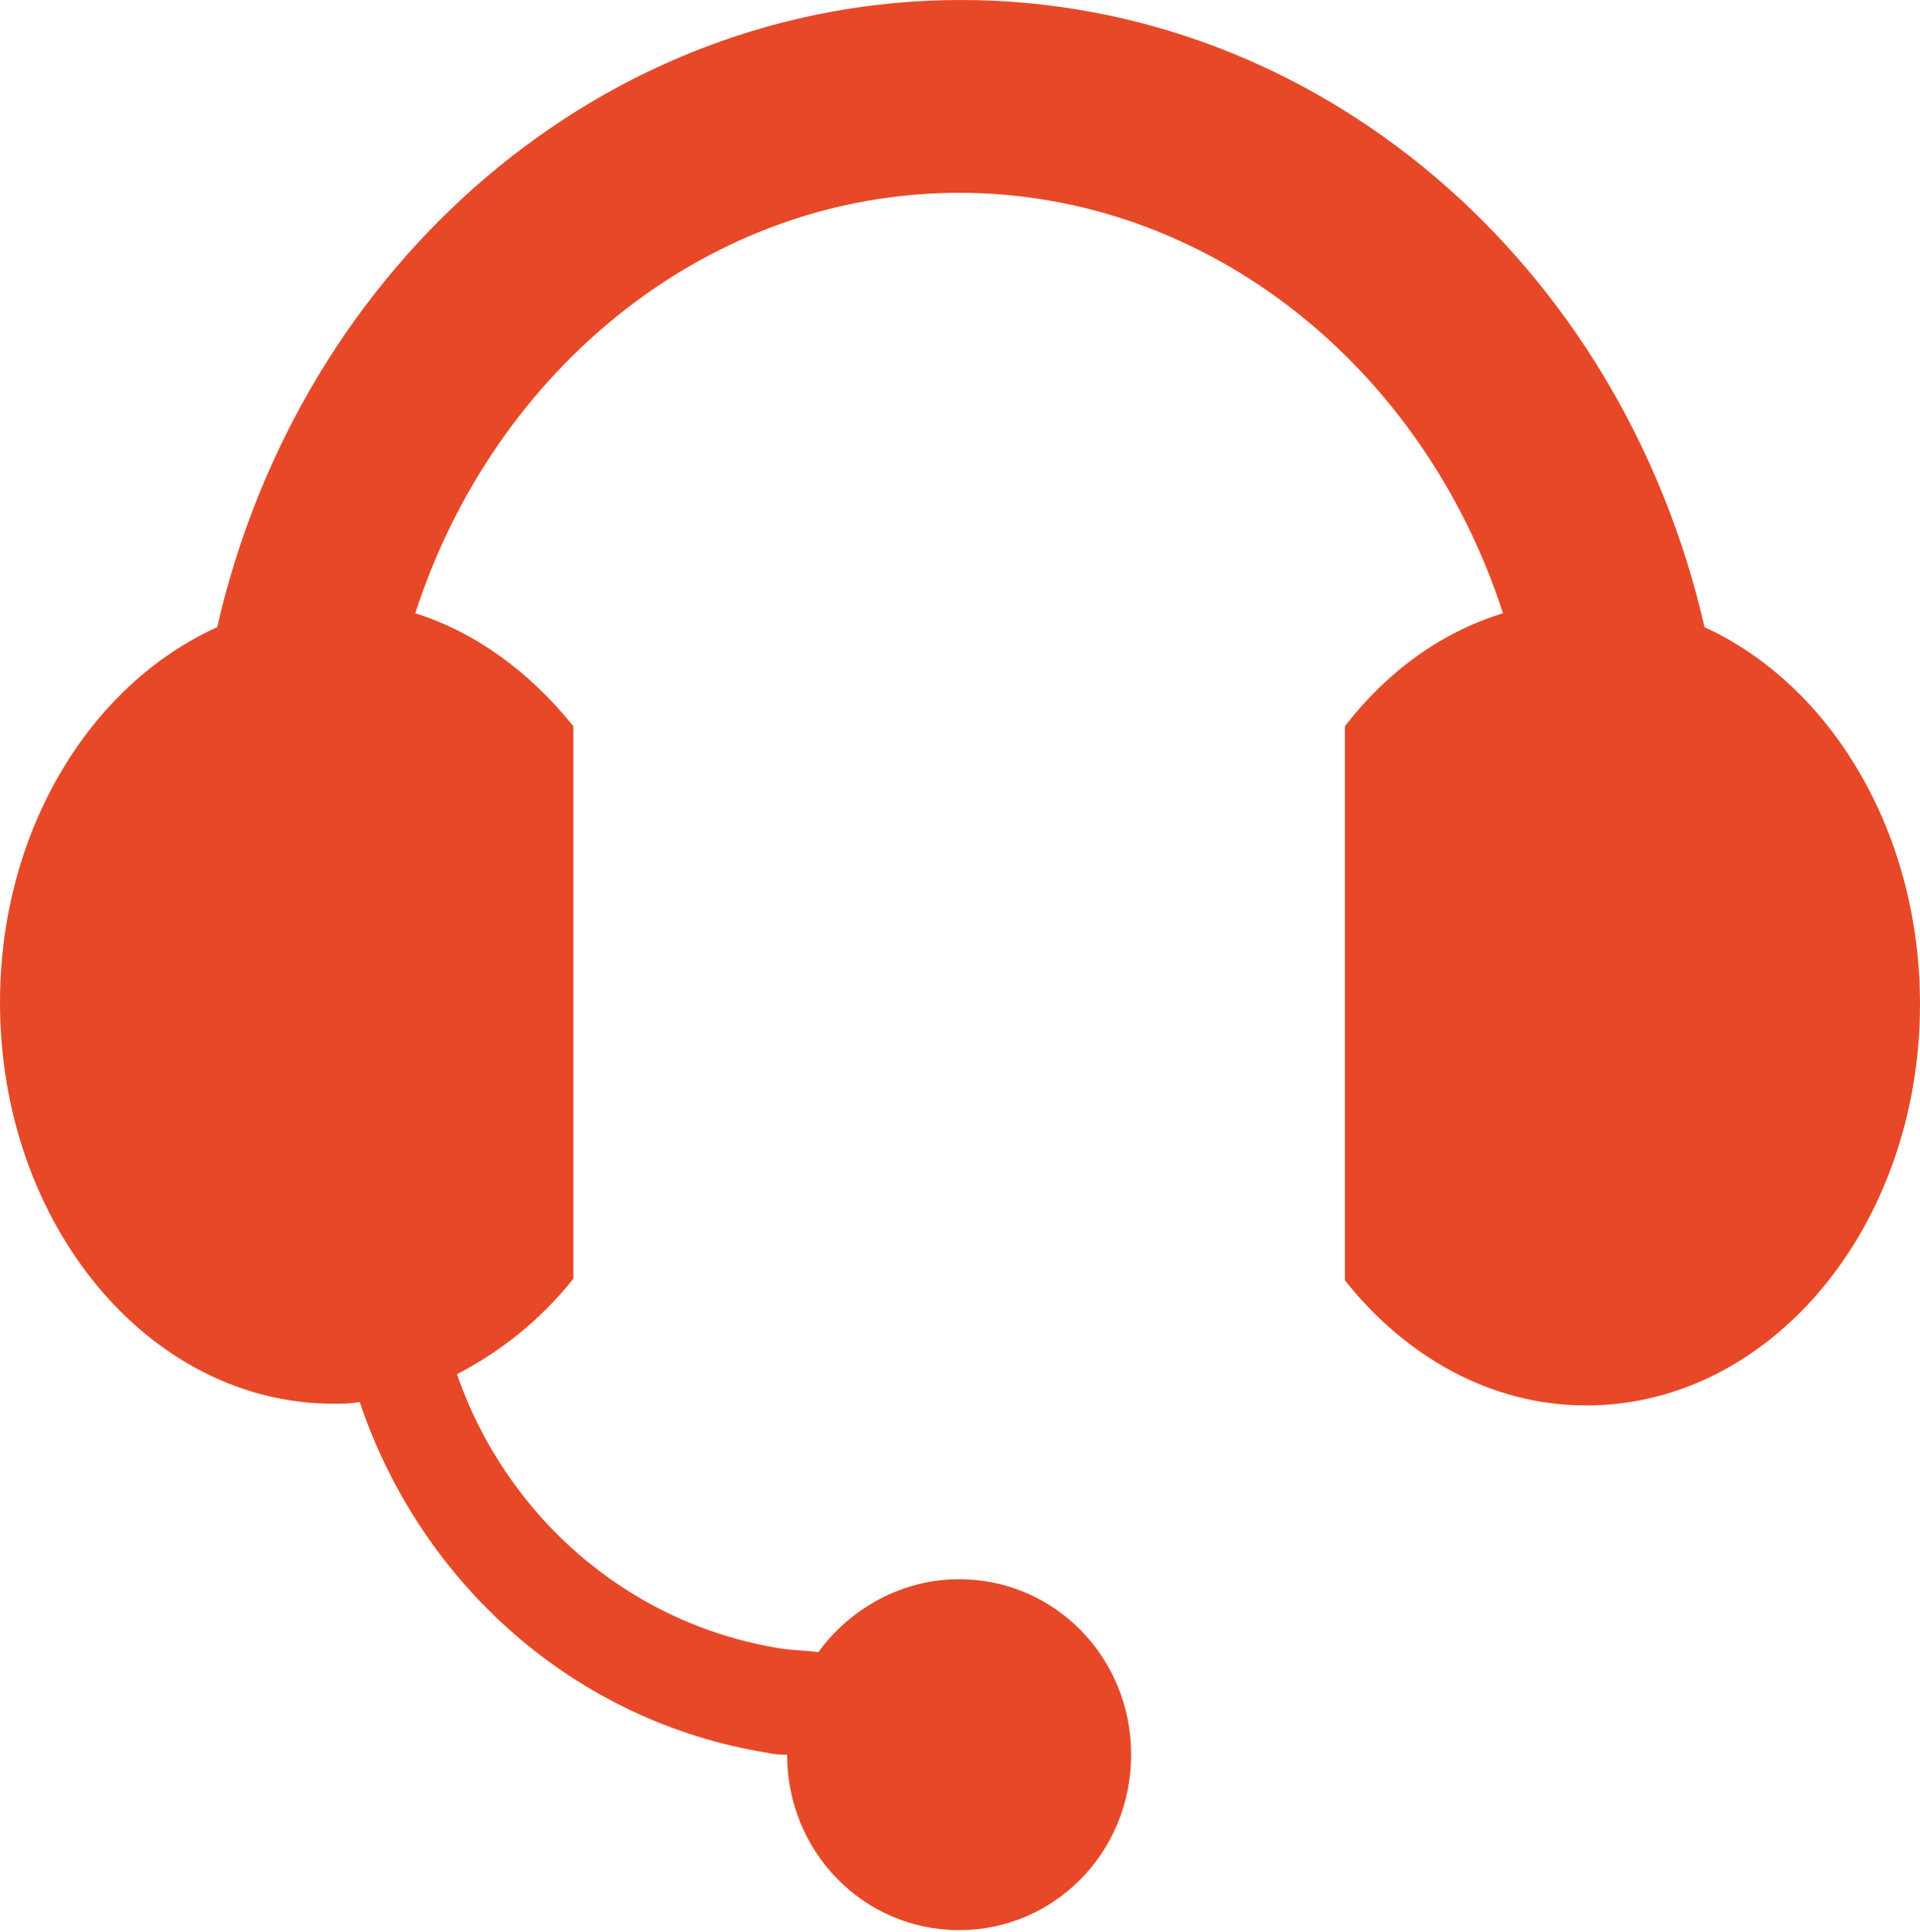 <svg xmlns="http://www.w3.org/2000/svg" xmlns:xlink="http://www.w3.org/1999/xlink" id="Calque_1" x="0px" y="0px" viewBox="0 0 110.5 111.2" style="enable-background:new 0 0 110.5 111.2;" xml:space="preserve"><style type="text/css">	.st0{fill:#E74928;}</style><path class="st0" d="M98.1,36.1C93.3,15.1,75.8,0,55.3,0c-20.5,0-38,15.1-42.8,36.1C5.2,39.4,0,47.8,0,57.7 c0,12.8,8.6,23.1,19.2,23.1c0.5,0,1,0,1.5-0.1c3.5,10.4,12.3,18.4,23.5,20.2c0.4,0.1,0.8,0.1,1.1,0.1c0,5.6,4.4,10.1,9.9,10.1 s9.9-4.5,9.9-10.1s-4.4-10.1-9.9-10.1c-3.3,0-6.3,1.7-8.1,4.2c-0.7-0.1-1.4-0.1-2.1-0.2c-8.9-1.4-15.9-7.7-18.7-15.8 c2.5-1.3,4.8-3.1,6.7-5.5V41.8c-2.5-3.1-5.6-5.4-9.1-6.5c4.6-14.2,17-24.2,31.3-24.2s26.7,10,31.3,24.2c-3.6,1.1-6.7,3.4-9.1,6.5 v31.9c3.5,4.4,8.4,7.2,13.9,7.2c10.6,0,19.2-10.3,19.2-23.1C110.5,47.8,105.3,39.4,98.1,36.1z"></path></svg>